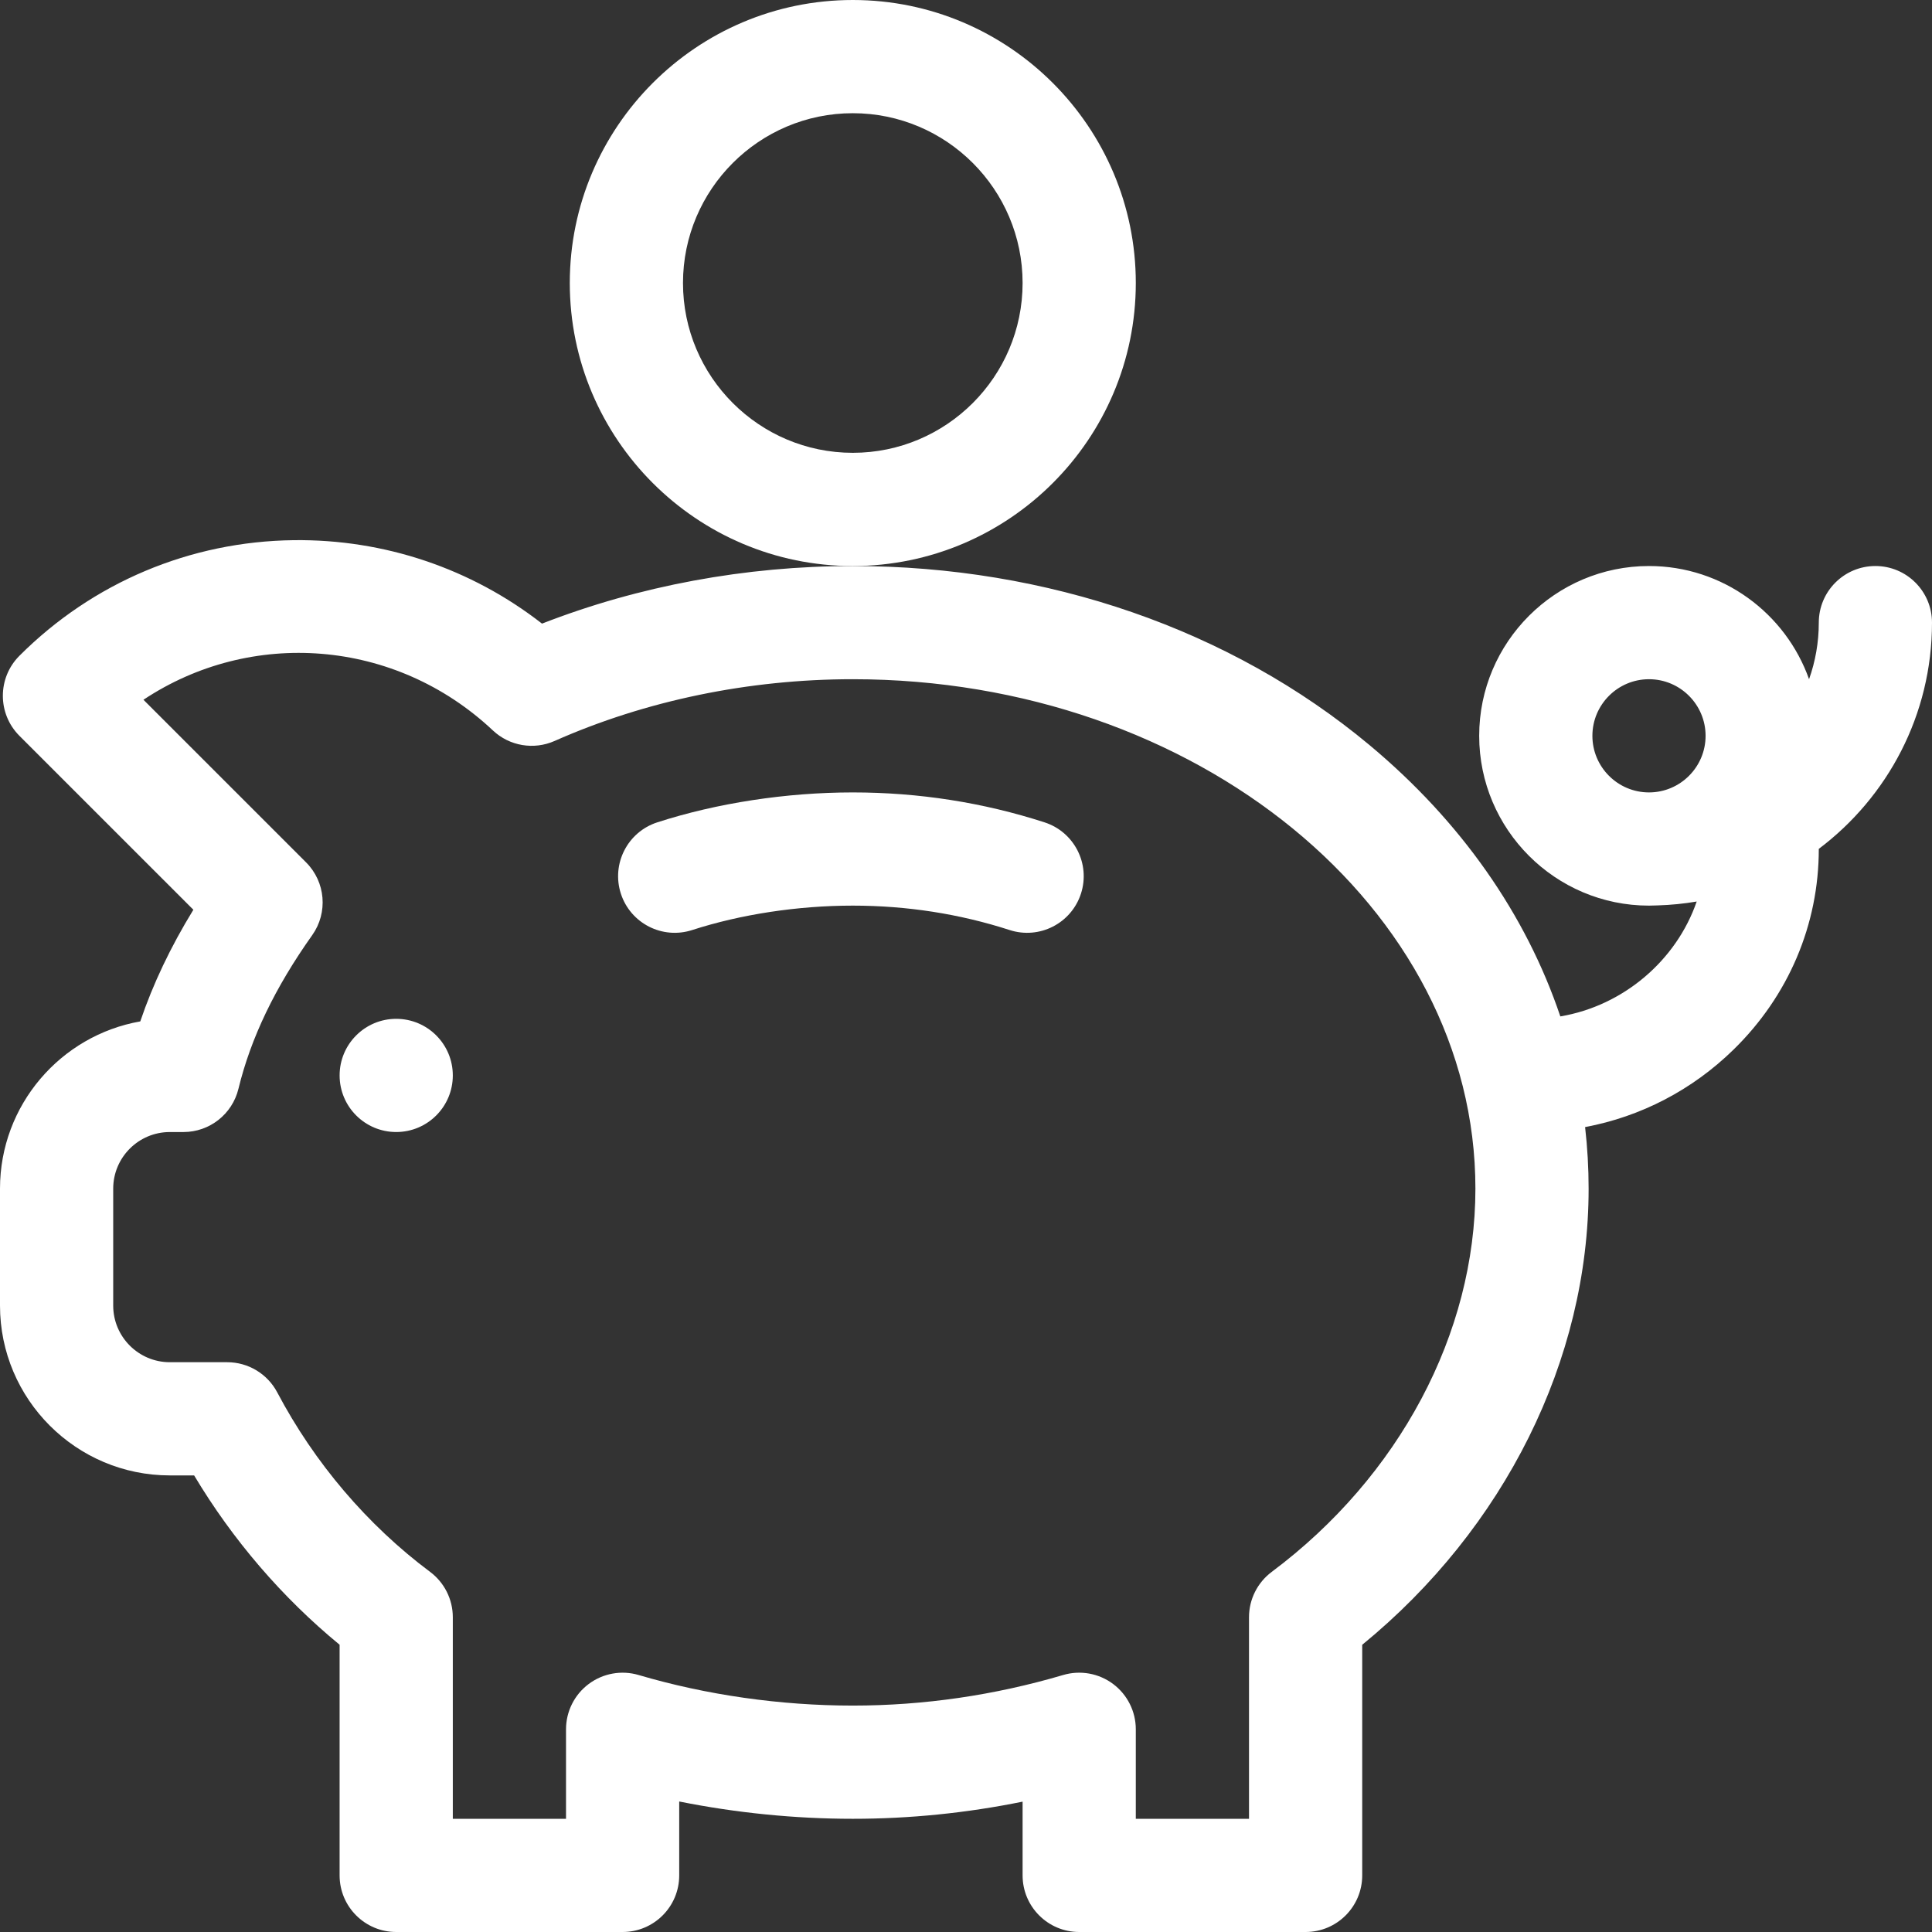 <?xml version="1.0" encoding="UTF-8"?>
<svg width="200px" height="200px" viewBox="0 0 200 200" version="1.1" xmlns="http://www.w3.org/2000/svg" xmlns:xlink="http://www.w3.org/1999/xlink">
    <rect x="0" y="0" width="200" height="200" fill="#333333" stroke="none"/>
    <!-- Generator: Sketch 55.2 (78181) - https://sketchapp.com -->
    <title>476294</title>
    <desc>Created with Sketch.</desc>
    <g id="Icons" stroke="none" stroke-width="1" fill="none" fill-rule="evenodd">
        <g id="Artboard-Copy-3" transform="translate(-1029, -200)" fill="#FFFFFF" fill-rule="nonzero">
            <g id="476294" transform="translate(1029, 200)">
                <path d="M108.13,85.129 C101.776,83.073 95.098,82.031 88.281,82.031 C81.405,82.031 74.216,83.132 68.042,85.129 C64.963,86.125 63.275,89.429 64.271,92.508 C65.267,95.586 68.569,97.275 71.65,96.279 C76.69,94.648 82.596,93.75 88.281,93.75 C93.872,93.75 99.336,94.601 104.522,96.279 C107.602,97.275 110.905,95.586 111.901,92.508 C112.897,89.429 111.209,86.126 108.13,85.129 Z" id="Path"></path>
                <path d="M194.141,58.594 C190.905,58.594 188.281,61.217 188.281,64.453 C188.281,66.507 187.924,68.479 187.273,70.312 C184.855,63.493 178.342,58.594 170.703,58.594 C161.011,58.594 153.125,66.479 153.125,76.172 C153.125,85.864 161.011,93.75 170.703,93.75 C171.006,93.75 171.307,93.742 171.607,93.727 C172.977,93.685 174.324,93.55 175.642,93.325 C173.546,99.402 168.075,104.115 161.525,105.219 C157.969,94.668 151.245,85.025 141.751,77.113 C127.42,65.171 108.43,58.594 88.281,58.594 C77.182,58.594 66.138,60.648 56.108,64.557 C48.781,58.848 39.779,55.807 30.409,55.918 C19.684,56.048 9.599,60.298 2.011,67.886 C-0.275,70.171 -0.277,73.884 2.011,76.172 L20.017,94.177 C17.655,98.03 15.836,101.857 14.521,105.735 C6.28,107.186 0,114.396 0,123.047 L0,135.156 C0,144.849 7.886,152.734 17.578,152.734 L20.095,152.734 C24.086,159.408 29.219,165.384 35.156,170.263 L35.156,194.141 C35.156,197.377 37.78,200 41.016,200 L64.453,200 C67.689,200 70.312,197.377 70.312,194.141 L70.312,186.49 C76.195,187.669 82.292,188.281 88.281,188.281 C94.172,188.281 100.059,187.686 105.859,186.507 L105.859,194.141 C105.859,197.377 108.483,200 111.719,200 L135.156,200 C138.392,200 141.016,197.377 141.016,194.141 L141.016,170.268 C155.743,158.221 164.453,140.774 164.453,123.047 C164.453,120.904 164.33,118.779 164.089,116.675 C169.842,115.6 175.167,112.847 179.457,108.654 C185.148,103.092 188.281,95.718 188.281,87.891 L188.281,87.875 C195.392,82.524 200,74.017 200,64.453 C200,61.217 197.377,58.594 194.141,58.594 Z M131.649,162.72 C130.169,163.827 129.297,165.566 129.297,167.414 L129.297,188.281 L117.578,188.281 L117.578,179.016 C117.578,177.169 116.707,175.43 115.227,174.323 C113.747,173.217 111.833,172.873 110.06,173.396 C102.941,175.497 95.613,176.562 88.281,176.562 C80.797,176.562 73.131,175.468 66.111,173.397 C64.34,172.874 62.425,173.218 60.945,174.324 C59.465,175.43 58.594,177.169 58.594,179.016 L58.594,188.281 L46.875,188.281 L46.875,167.414 C46.875,165.566 46.004,163.826 44.523,162.72 C38.027,157.865 32.555,151.44 28.7,144.139 C27.686,142.218 25.692,141.016 23.519,141.016 L17.578,141.016 C14.347,141.016 11.719,138.387 11.719,135.156 L11.719,123.047 C11.719,119.816 14.347,117.188 17.578,117.188 L18.99,117.188 C21.692,117.188 24.044,115.34 24.683,112.714 C25.966,107.443 28.465,102.239 32.32,96.807 C33.974,94.477 33.705,91.293 31.685,89.273 L14.85,72.439 C25.95,65.059 40.883,66.079 51.023,75.615 C52.74,77.23 55.257,77.658 57.412,76.704 C66.844,72.522 77.518,70.312 88.281,70.312 C123.821,70.312 152.734,93.969 152.734,123.047 C152.734,138.021 144.852,152.853 131.649,162.72 Z M170.703,82.031 C167.472,82.031 164.844,79.403 164.844,76.172 C164.844,72.941 167.472,70.312 170.703,70.312 C173.934,70.312 176.562,72.941 176.562,76.172 C176.562,79.403 173.934,82.031 170.703,82.031 Z" id="Shape"></path>
                <path d="M88.281,0 C72.127,0 58.984,13.143 58.984,29.297 C58.984,45.451 72.127,58.594 88.281,58.594 C104.436,58.594 117.578,45.451 117.578,29.297 C117.578,13.143 104.436,0 88.281,0 Z M88.281,46.875 C78.589,46.875 70.703,38.989 70.703,29.297 C70.703,19.604 78.589,11.719 88.281,11.719 C97.974,11.719 105.859,19.604 105.859,29.297 C105.859,38.989 97.974,46.875 88.281,46.875 Z" id="Shape"></path>
                <circle id="Oval" cx="41.016" cy="111.328" r="5.859"></circle>
            </g>
        </g>
    </g>
</svg>